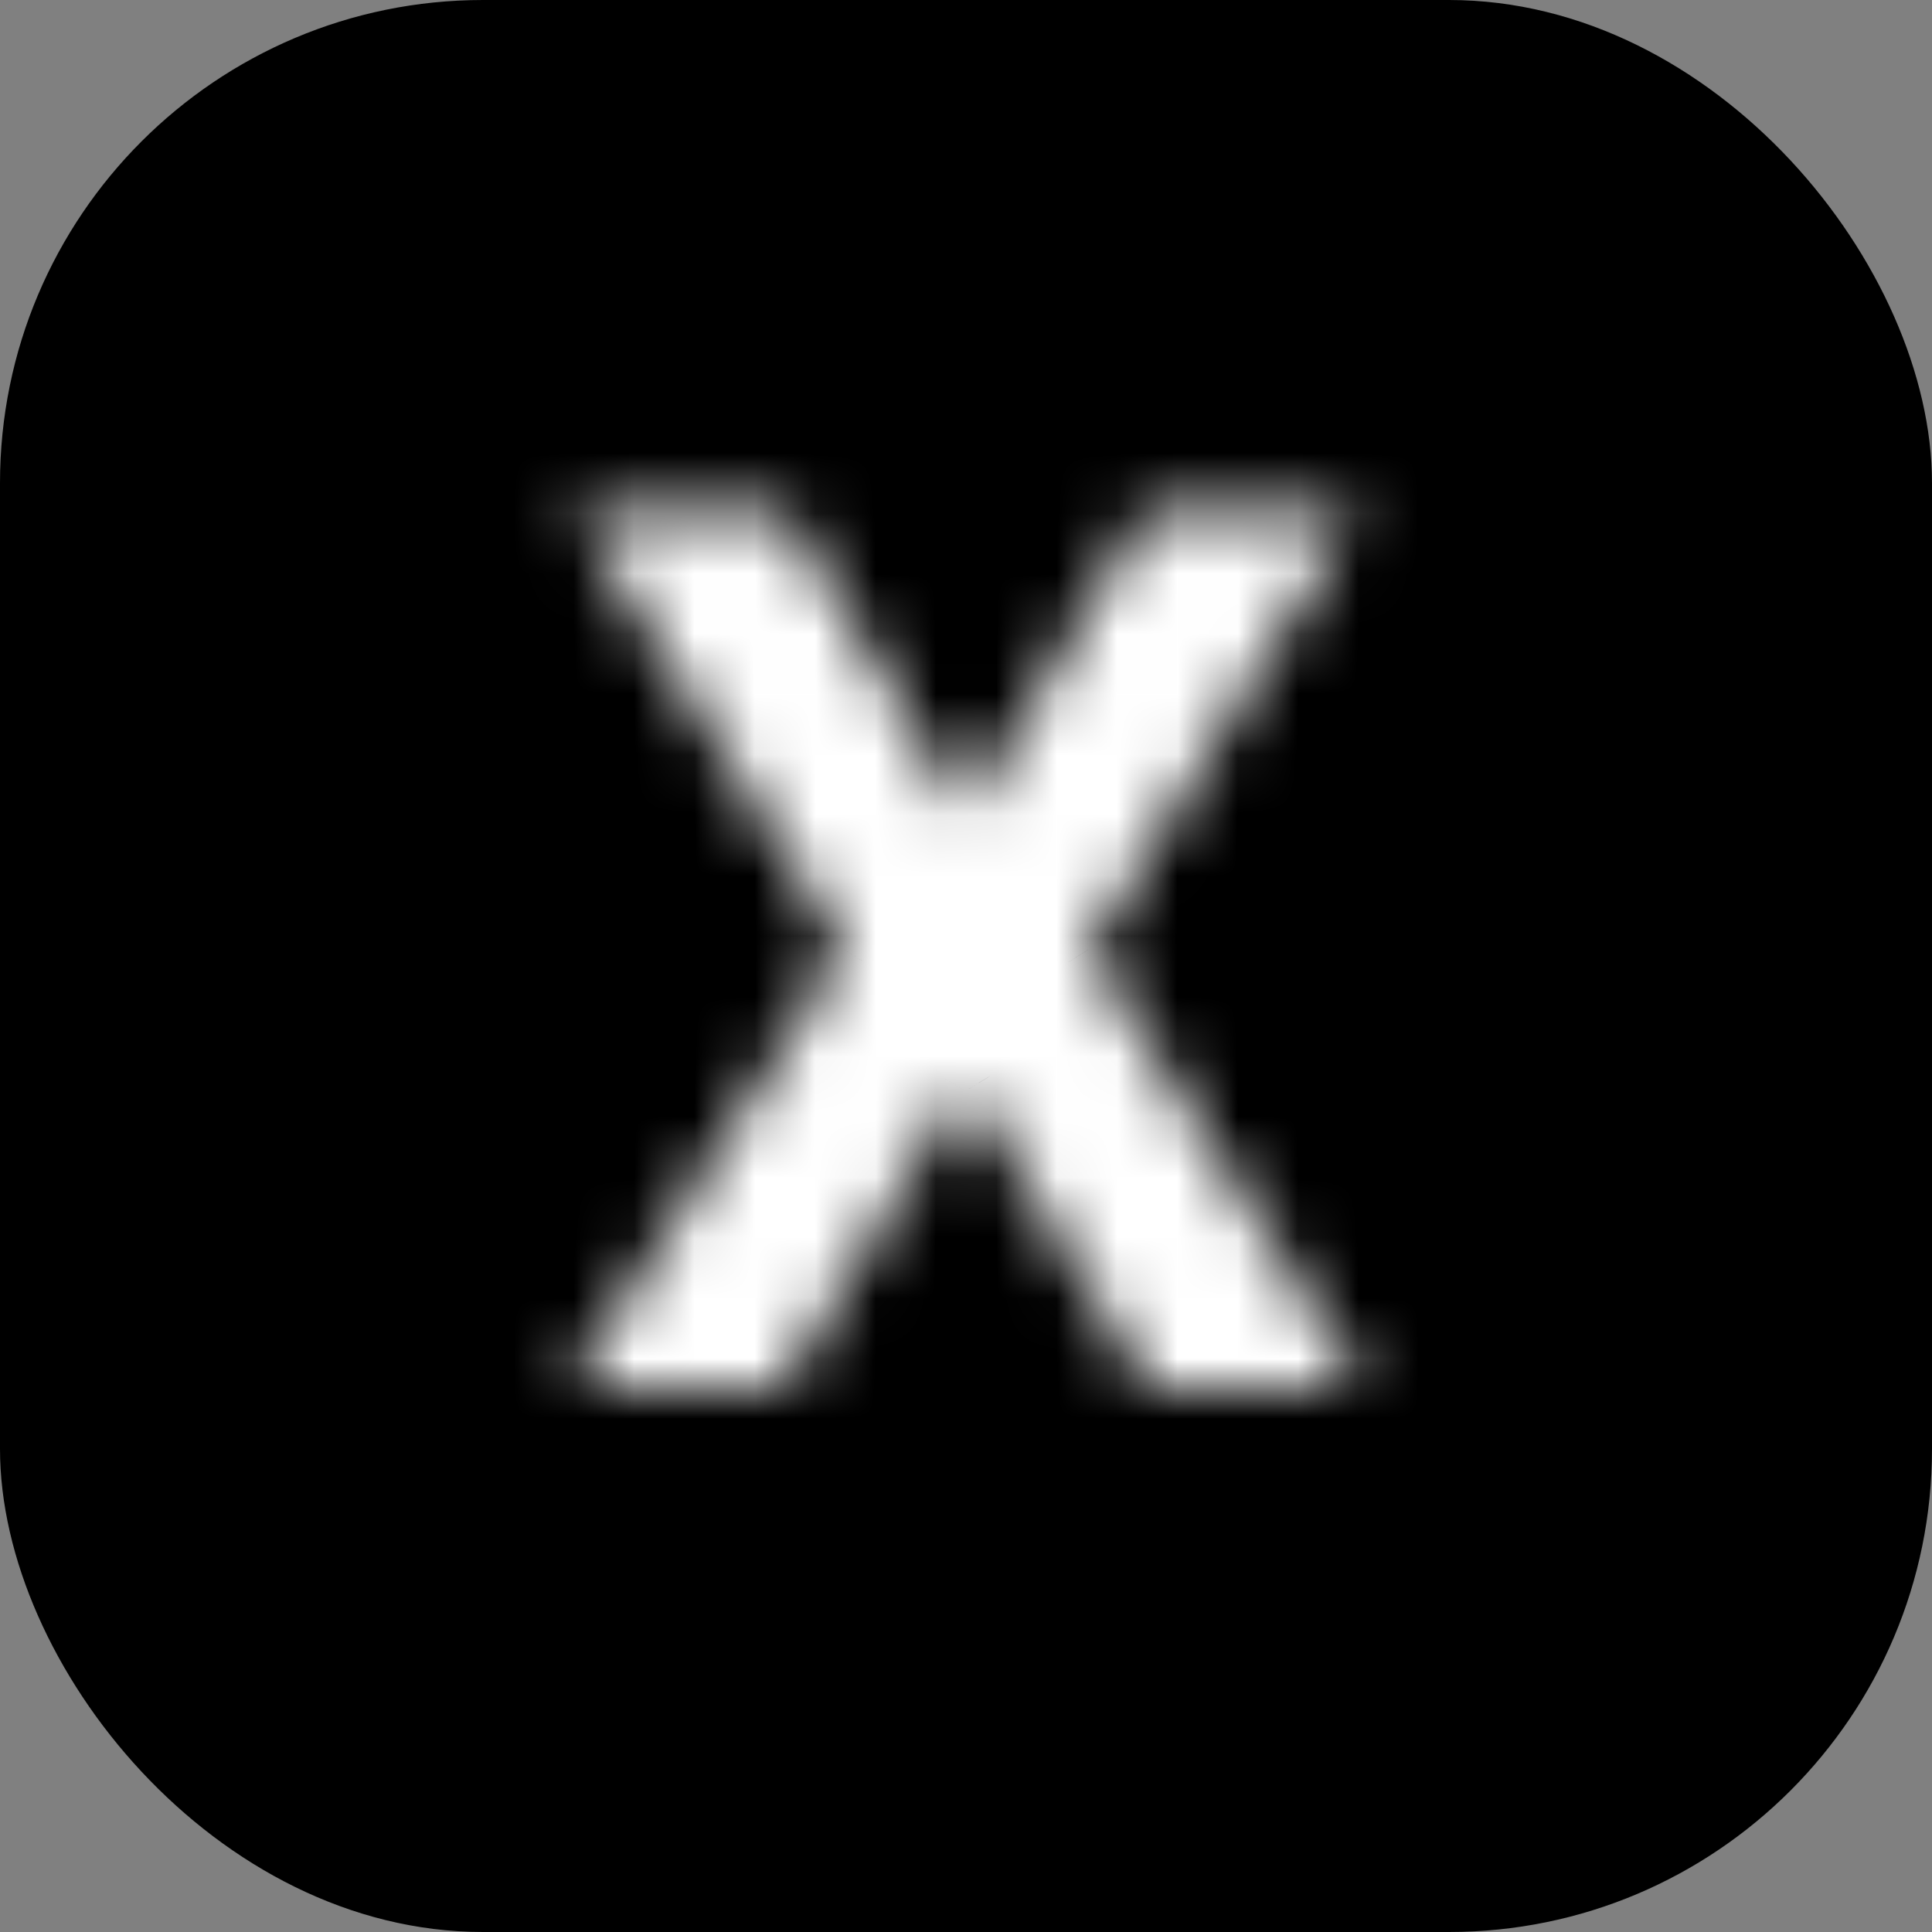 <svg width="32" height="32" viewBox="0 0 32 32" fill="none" xmlns="http://www.w3.org/2000/svg">
<rect x="0" y="0" width="32" height="32" fill="#808080" stroke="none"/>
<g clip-path="url(#clip0_1_1817)">
<rect width="32" height="32" rx="8" fill="black"/>
<mask id="path-2-inside-1_1_1817" fill="white">
<path d="M12.999 8.455L15.932 13.412H16.046L18.994 8.455H22.467L18.028 15.727L22.566 23H19.029L16.046 18.035H15.932L12.95 23H9.427L13.979 15.727L9.512 8.455H12.999Z"/>
</mask>
<path d="M12.999 8.455L15.151 7.181L14.425 5.955H12.999V8.455ZM15.932 13.412L13.781 14.685L14.507 15.912H15.932V13.412ZM16.046 13.412V15.912H17.468L18.195 14.69L16.046 13.412ZM18.994 8.455V5.955H17.572L16.845 7.177L18.994 8.455ZM22.467 8.455L24.601 9.757L26.921 5.955H22.467V8.455ZM18.028 15.727L15.894 14.425L15.09 15.742L15.907 17.051L18.028 15.727ZM22.566 23V25.5H27.073L24.687 21.677L22.566 23ZM19.029 23L16.886 24.288L17.615 25.5H19.029V23ZM16.046 18.035L18.189 16.748L17.461 15.536H16.046V18.035ZM15.932 18.035V15.536H14.518L13.79 16.748L15.932 18.035ZM12.95 23V25.5H14.364L15.092 24.288L12.95 23ZM9.427 23L7.308 21.674L4.912 25.5H9.427V23ZM13.979 15.727L16.099 17.054L16.921 15.74L16.11 14.419L13.979 15.727ZM9.512 8.455V5.955H5.042L7.382 9.763L9.512 8.455ZM10.848 9.728L13.781 14.685L18.084 12.139L15.151 7.181L10.848 9.728ZM15.932 15.912H16.046V10.912H15.932V15.912ZM18.195 14.69L21.142 9.732L16.845 7.177L13.897 12.134L18.195 14.69ZM18.994 10.954H22.467V5.955H18.994V10.954ZM20.333 7.152L15.894 14.425L20.162 17.03L24.601 9.757L20.333 7.152ZM15.907 17.051L20.445 24.323L24.687 21.677L20.149 14.404L15.907 17.051ZM22.566 20.5H19.029V25.5H22.566V20.5ZM21.172 21.712L18.189 16.748L13.903 19.323L16.886 24.288L21.172 21.712ZM16.046 15.536H15.932V20.535H16.046V15.536ZM13.79 16.748L10.807 21.712L15.092 24.288L18.075 19.323L13.79 16.748ZM12.95 20.5H9.427V25.5H12.95V20.5ZM11.546 24.326L16.099 17.054L11.86 14.401L7.308 21.674L11.546 24.326ZM16.11 14.419L11.642 7.146L7.382 9.763L11.849 17.036L16.11 14.419ZM9.512 10.954H12.999V5.955H9.512V10.954Z" fill="white" mask="url(#path-2-inside-1_1_1817)"/>
</g>
<defs>
<clipPath id="clip0_1_1817">
<rect width="32" height="32" fill="white"/>
</clipPath>
</defs>
</svg>
